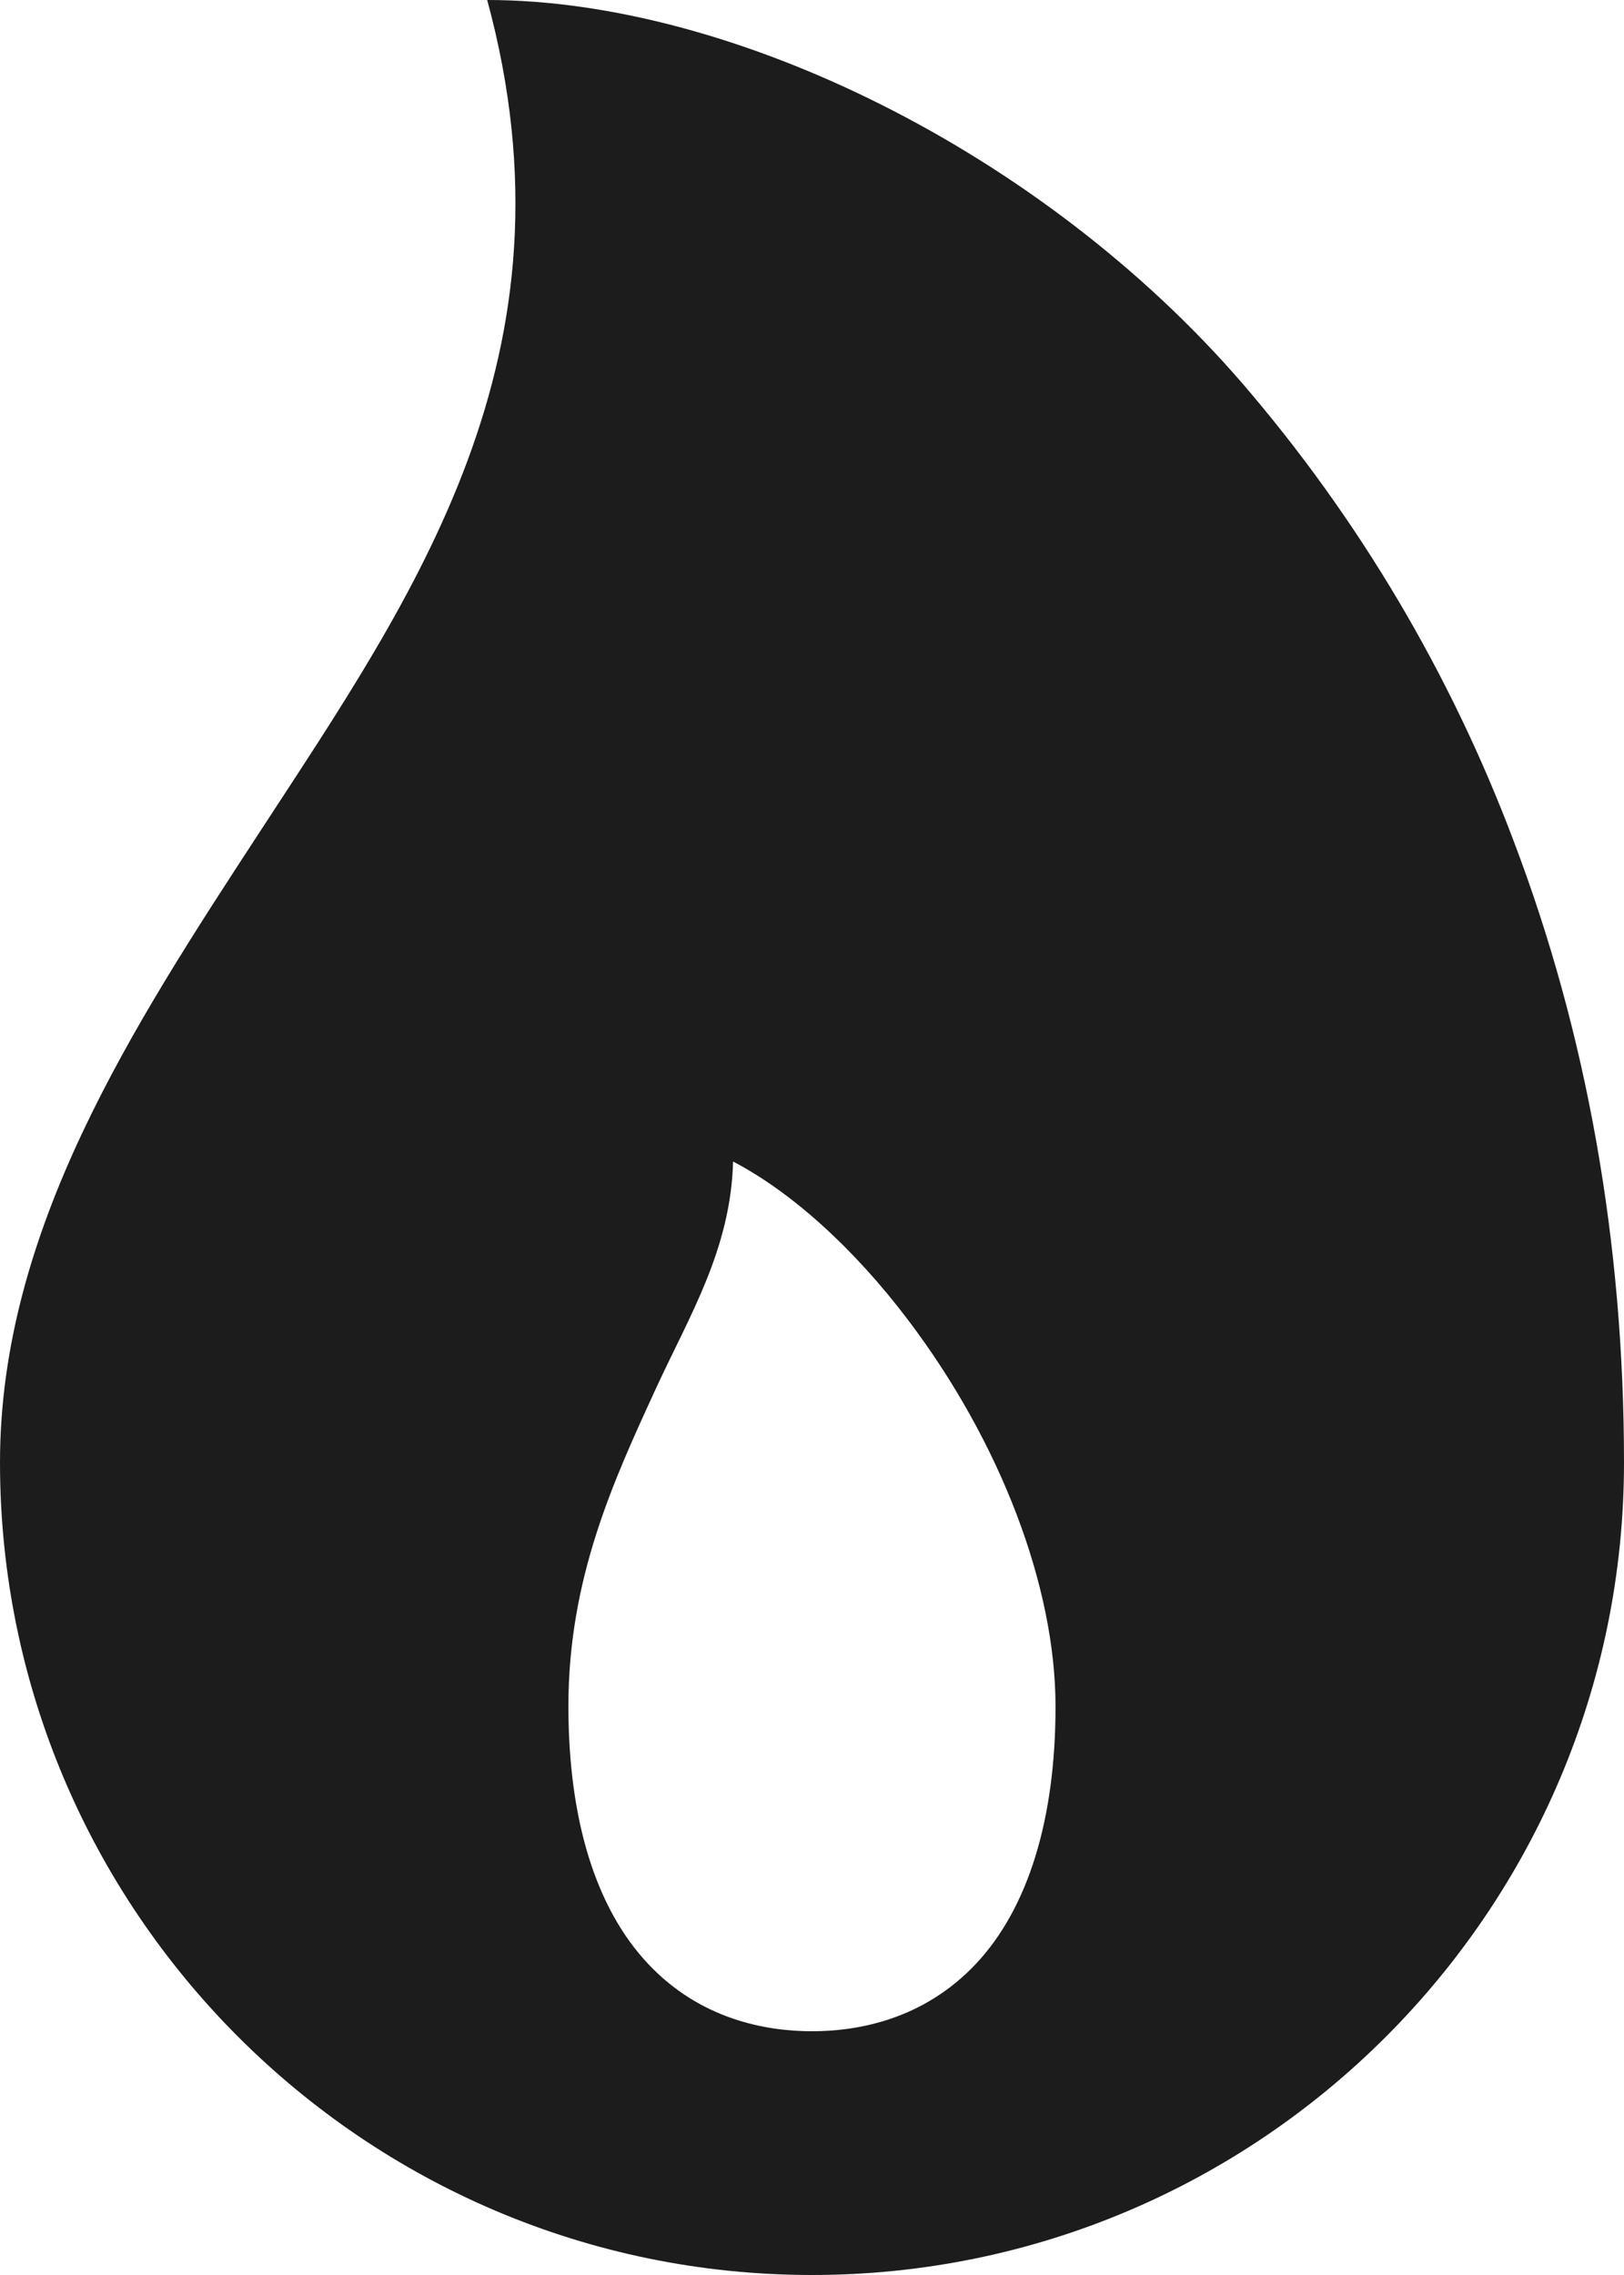 <svg width="20" height="28" viewBox="0 0 20 28" fill="none" xmlns="http://www.w3.org/2000/svg">
<path d="M18.64 10.348C17.865 8.292 16.736 6.388 15.304 4.723C12.825 1.853 9 0 6 0C7.188 4.375 5.103 7.32 3.201 10.236C1.625 12.648 0 15.142 0 18C0 23.514 4.486 28 10 28C15.514 28 20 23.514 20 18C20 15.294 19.543 12.719 18.64 10.348ZM12.021 24.168C11.375 24.856 10.566 25 10 25C9.434 25 8.625 24.856 7.979 24.168C7.334 23.481 7 22.39 7 21C7 19.429 7.551 18.233 8.084 17.076C8.489 16.197 9 15.375 9.028 14.296C9.734 14.663 10.508 15.352 11.187 16.251C12.322 17.751 12.999 19.527 12.999 21.001C13 22.39 12.661 23.486 12.021 24.168Z" fill="#1C1C1C"/>
</svg>
